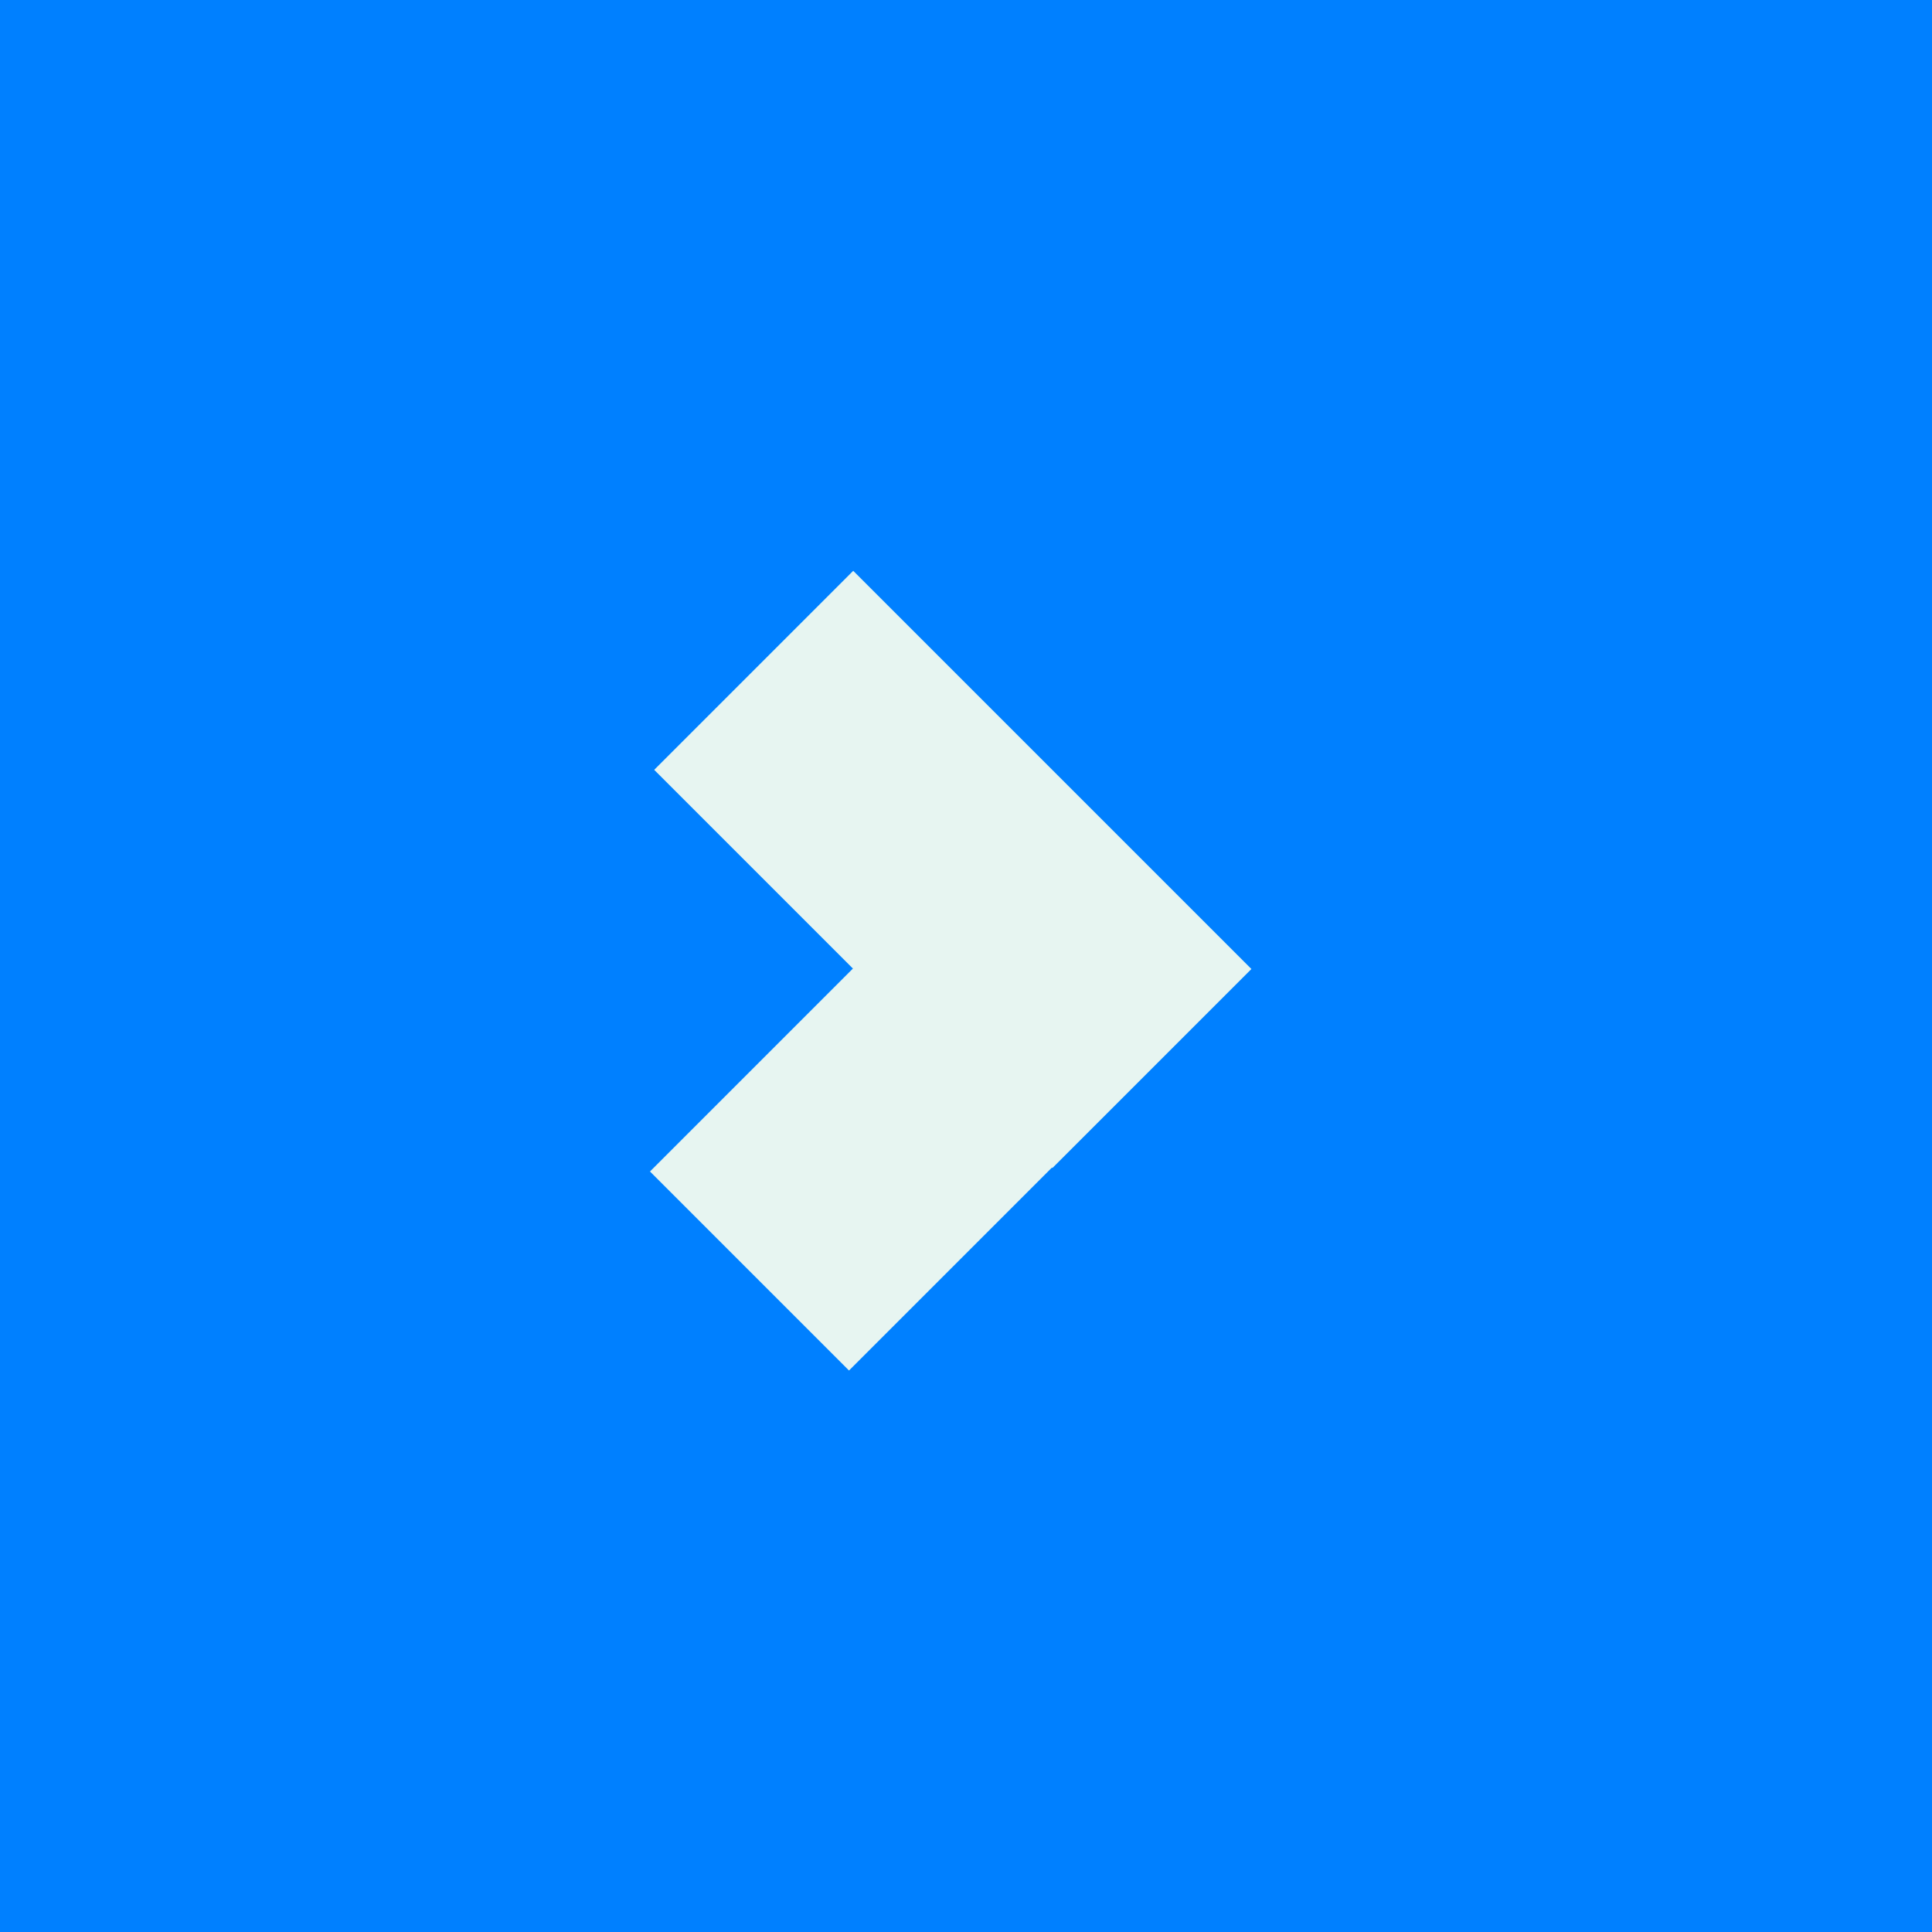 <svg width="88" height="88" viewBox="0 0 88 88" fill="none" xmlns="http://www.w3.org/2000/svg">
<rect width="88" height="88" fill="#0080FF"/>
<path d="M29.798 35.065L38.863 26L57 44.137L47.935 53.202L29.798 35.065Z" fill="#E7F5F1"/>
<path d="M29.606 53.36L38.671 62.425L56.809 44.288L47.743 35.222L29.606 53.36Z" fill="#E7F5F1"/>
</svg>
